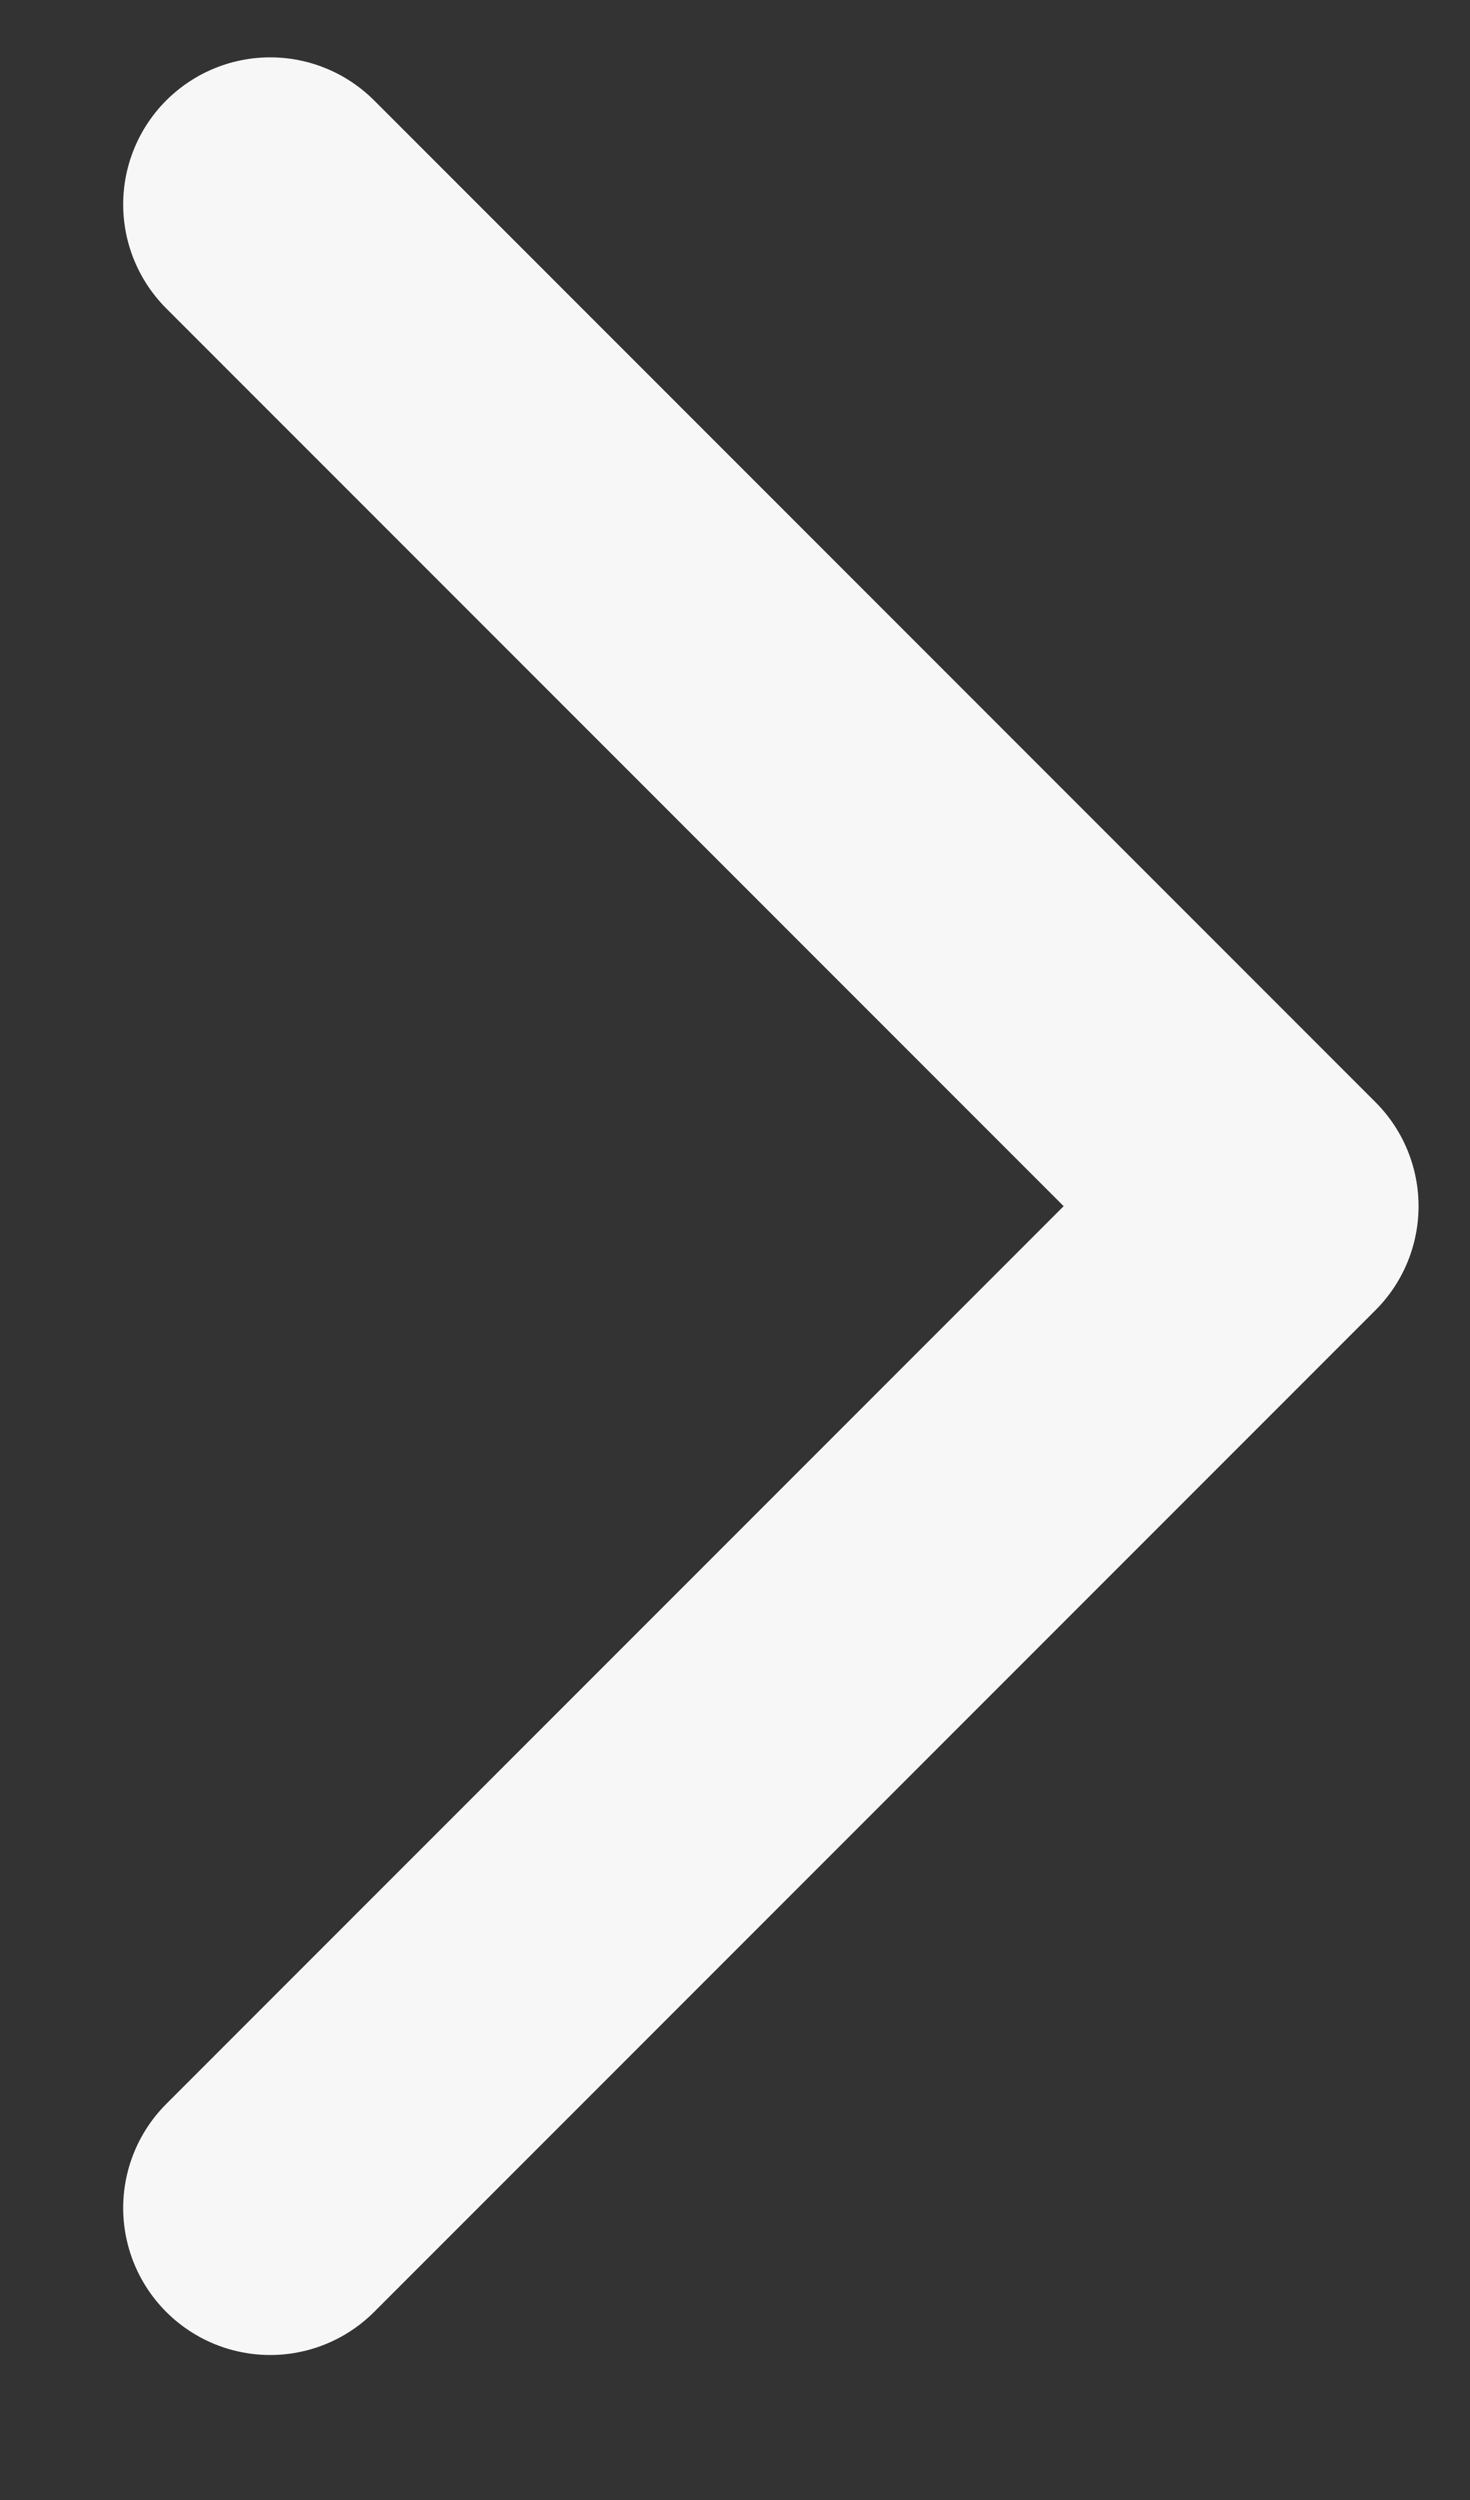 <?xml version="1.0" encoding="UTF-8"?> <svg xmlns="http://www.w3.org/2000/svg" width="10" height="17" viewBox="0 0 10 17" fill="none"><rect x="0" y="0" width="10" height="17" fill="#333333" stroke="none"/> <path d="M1.838 1.39L8.65 8.202L1.838 15.014" stroke="#F7F7F7" stroke-width="2" stroke-linecap="round" stroke-linejoin="round"></path> </svg> 